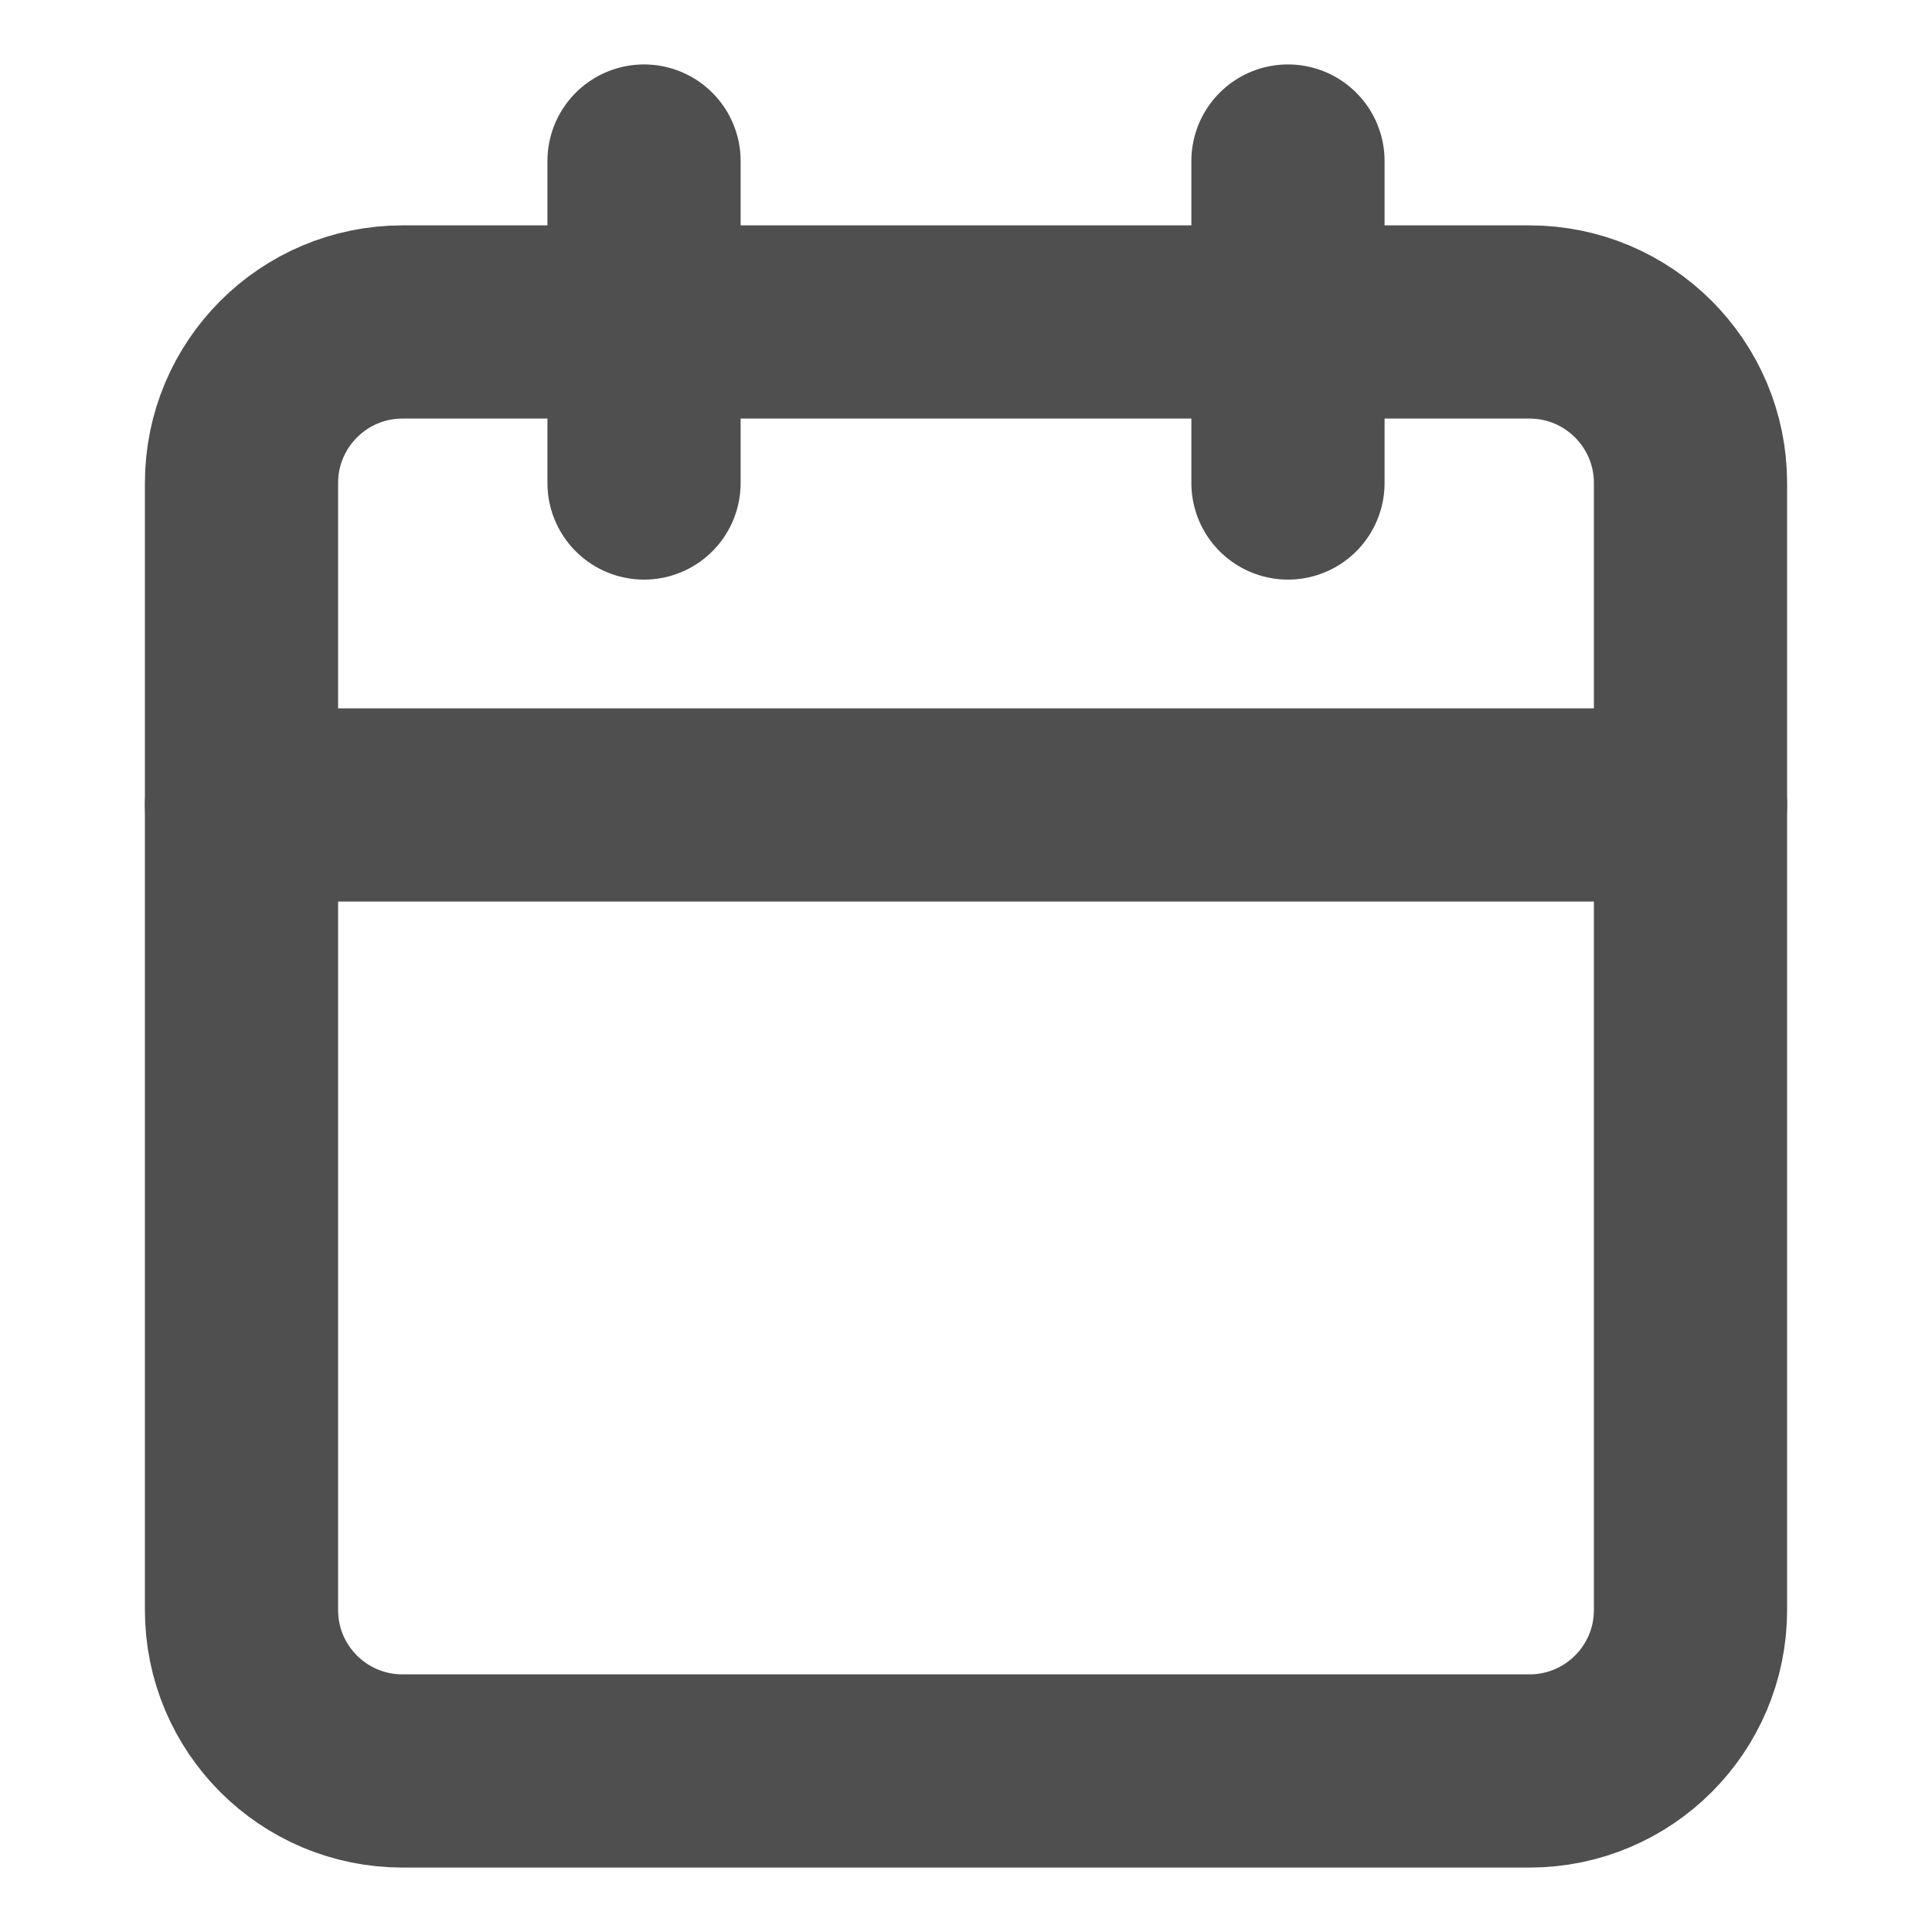 <svg width="20" height="20" viewBox="0 0 20 20" fill="none" xmlns="http://www.w3.org/2000/svg">
<path d="M15.833 3.333H4.167C3.246 3.333 2.5 4.08 2.5 5V16.667C2.5 17.587 3.246 18.333 4.167 18.333H15.833C16.754 18.333 17.5 17.587 17.5 16.667V5C17.5 4.08 16.754 3.333 15.833 3.333Z" stroke="#4F4F4F" stroke-width="2" stroke-linecap="round" stroke-linejoin="round"/>
<path d="M2.5 8.333H17.5" stroke="#4F4F4F" stroke-width="2" stroke-linecap="round" stroke-linejoin="round"/>
<path d="M13.333 1.667V5" stroke="#4F4F4F" stroke-width="2" stroke-linecap="round" stroke-linejoin="round"/>
<path d="M6.667 1.667V5" stroke="#4F4F4F" stroke-width="2" stroke-linecap="round" stroke-linejoin="round"/>
</svg>
